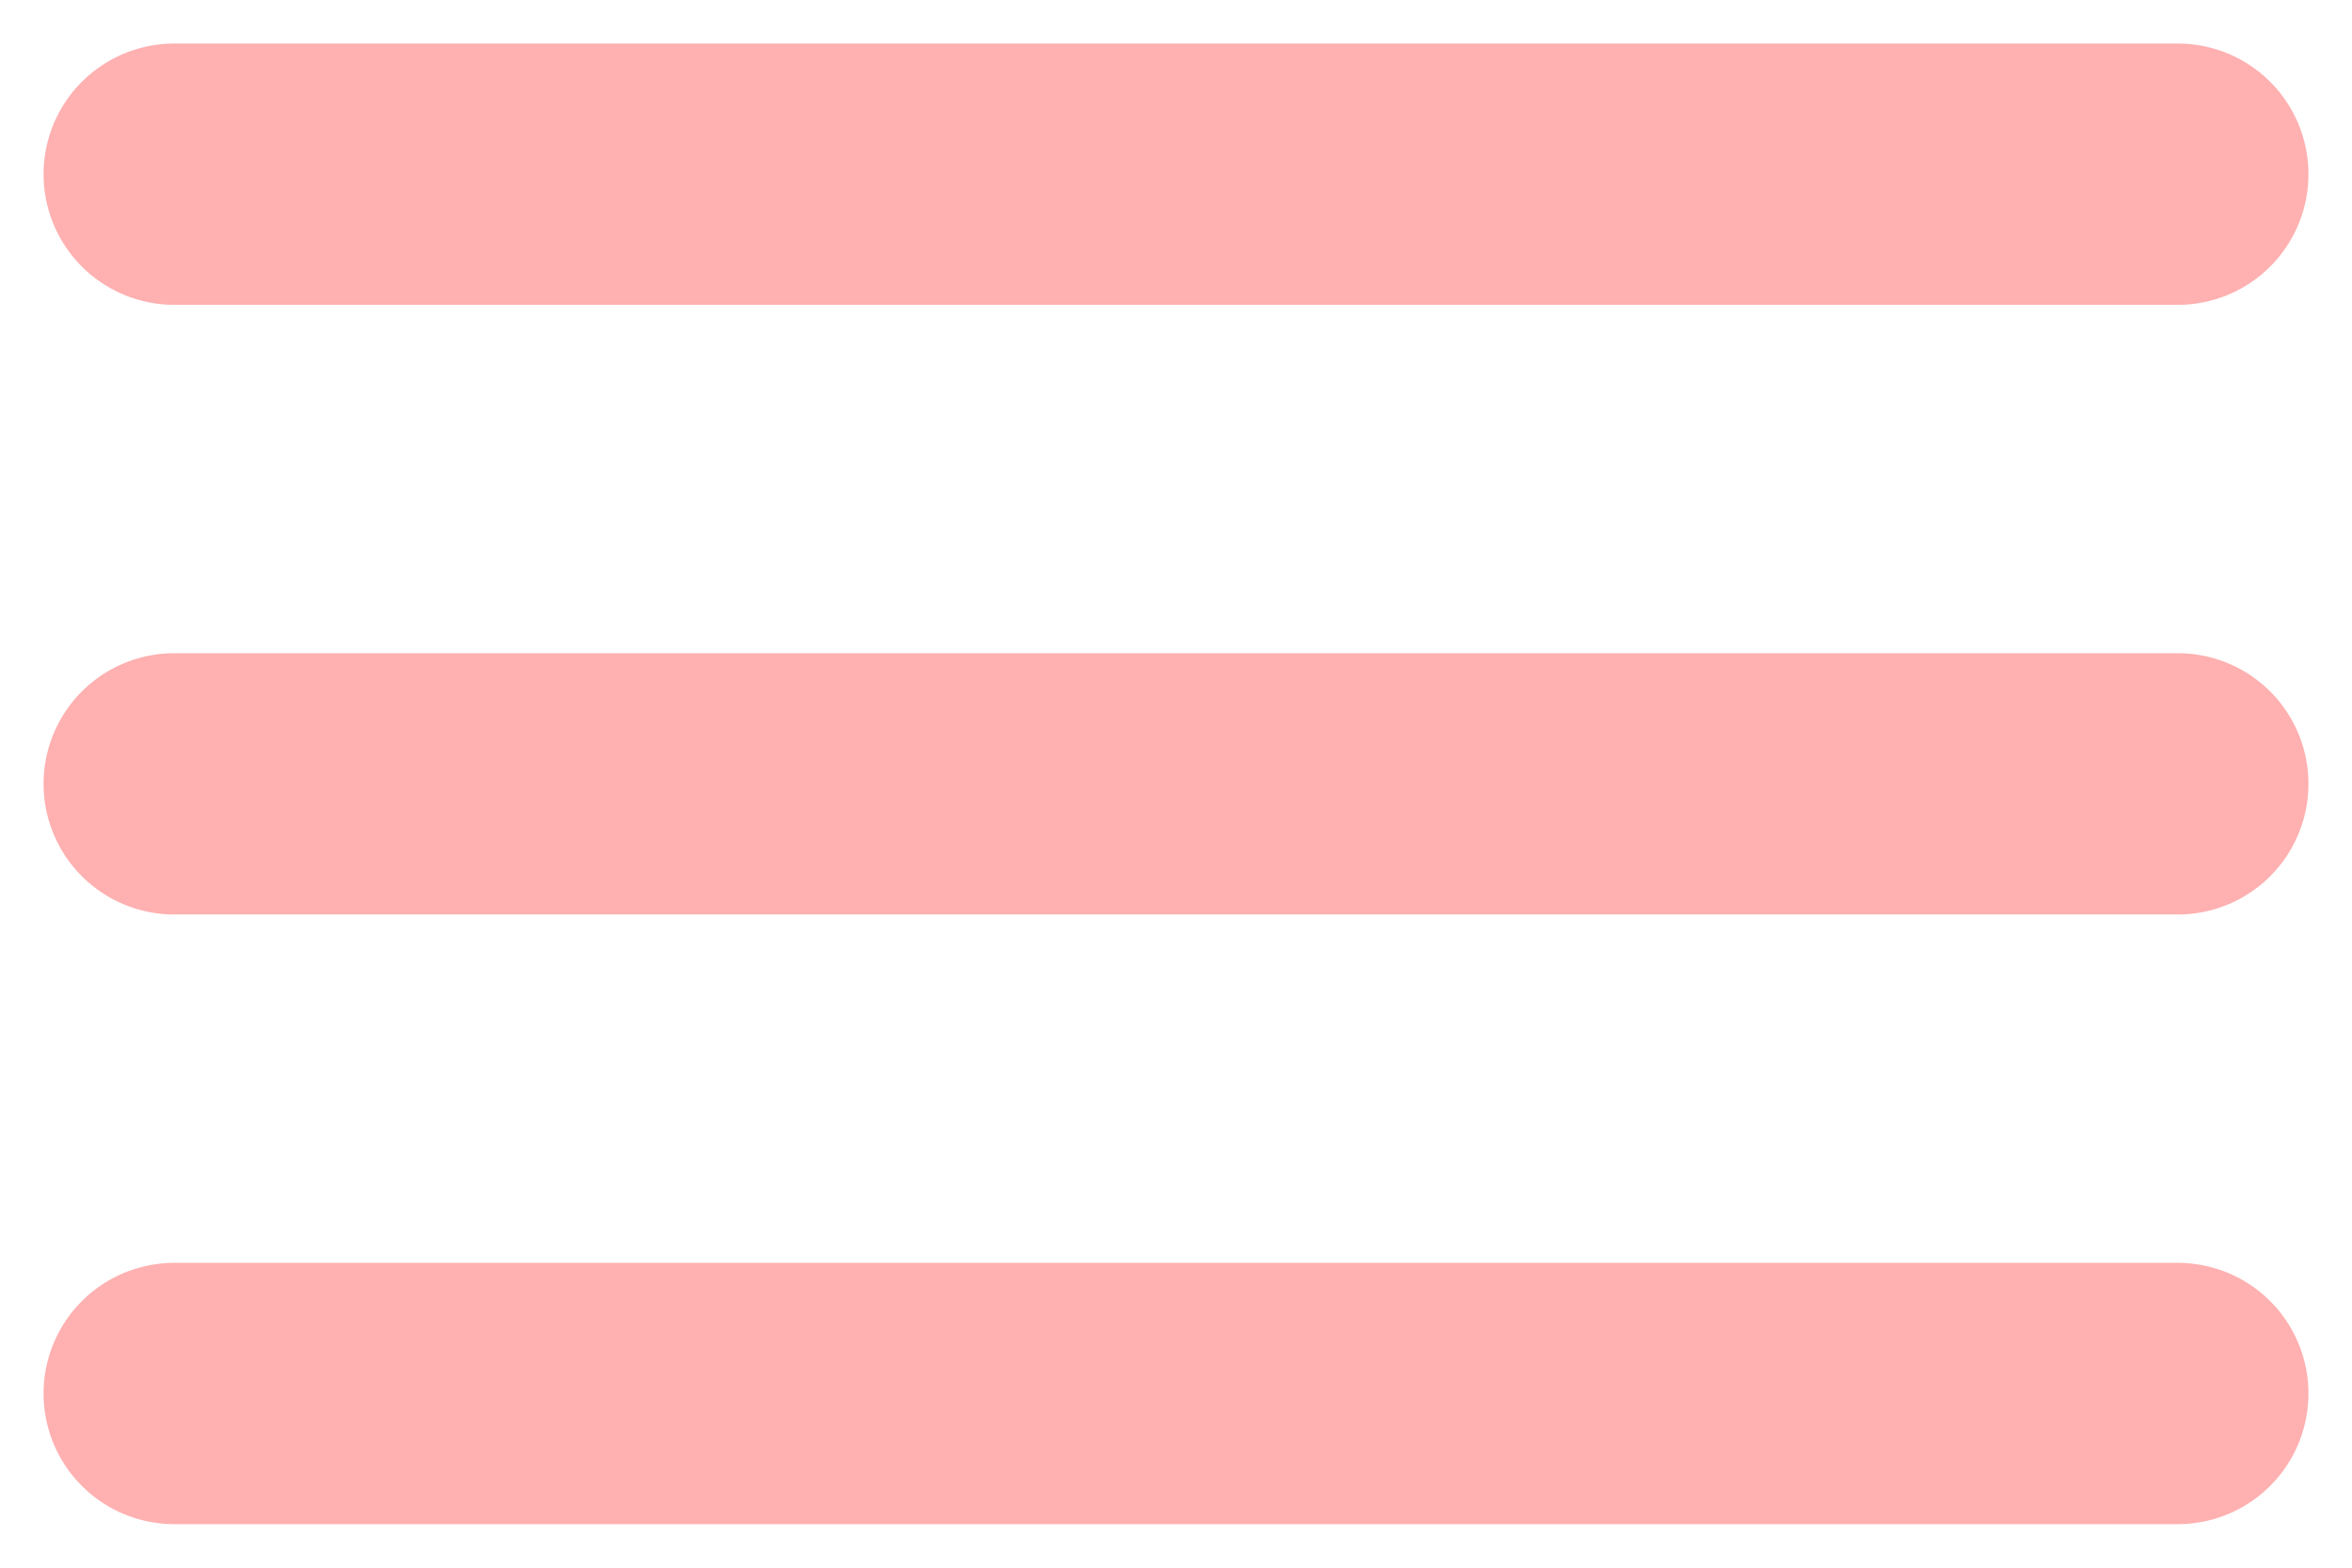 <?xml version="1.0" encoding="UTF-8"?> <svg xmlns="http://www.w3.org/2000/svg" width="27" height="18" viewBox="0 0 27 18" fill="none"><path d="M2 2H25" stroke="#FFB0B0" stroke-width="3" stroke-linecap="round"></path><path d="M2 9H25" stroke="#FFB0B0" stroke-width="3" stroke-linecap="round"></path><path d="M2 16H25" stroke="#FFB0B0" stroke-width="3" stroke-linecap="round"></path></svg> 